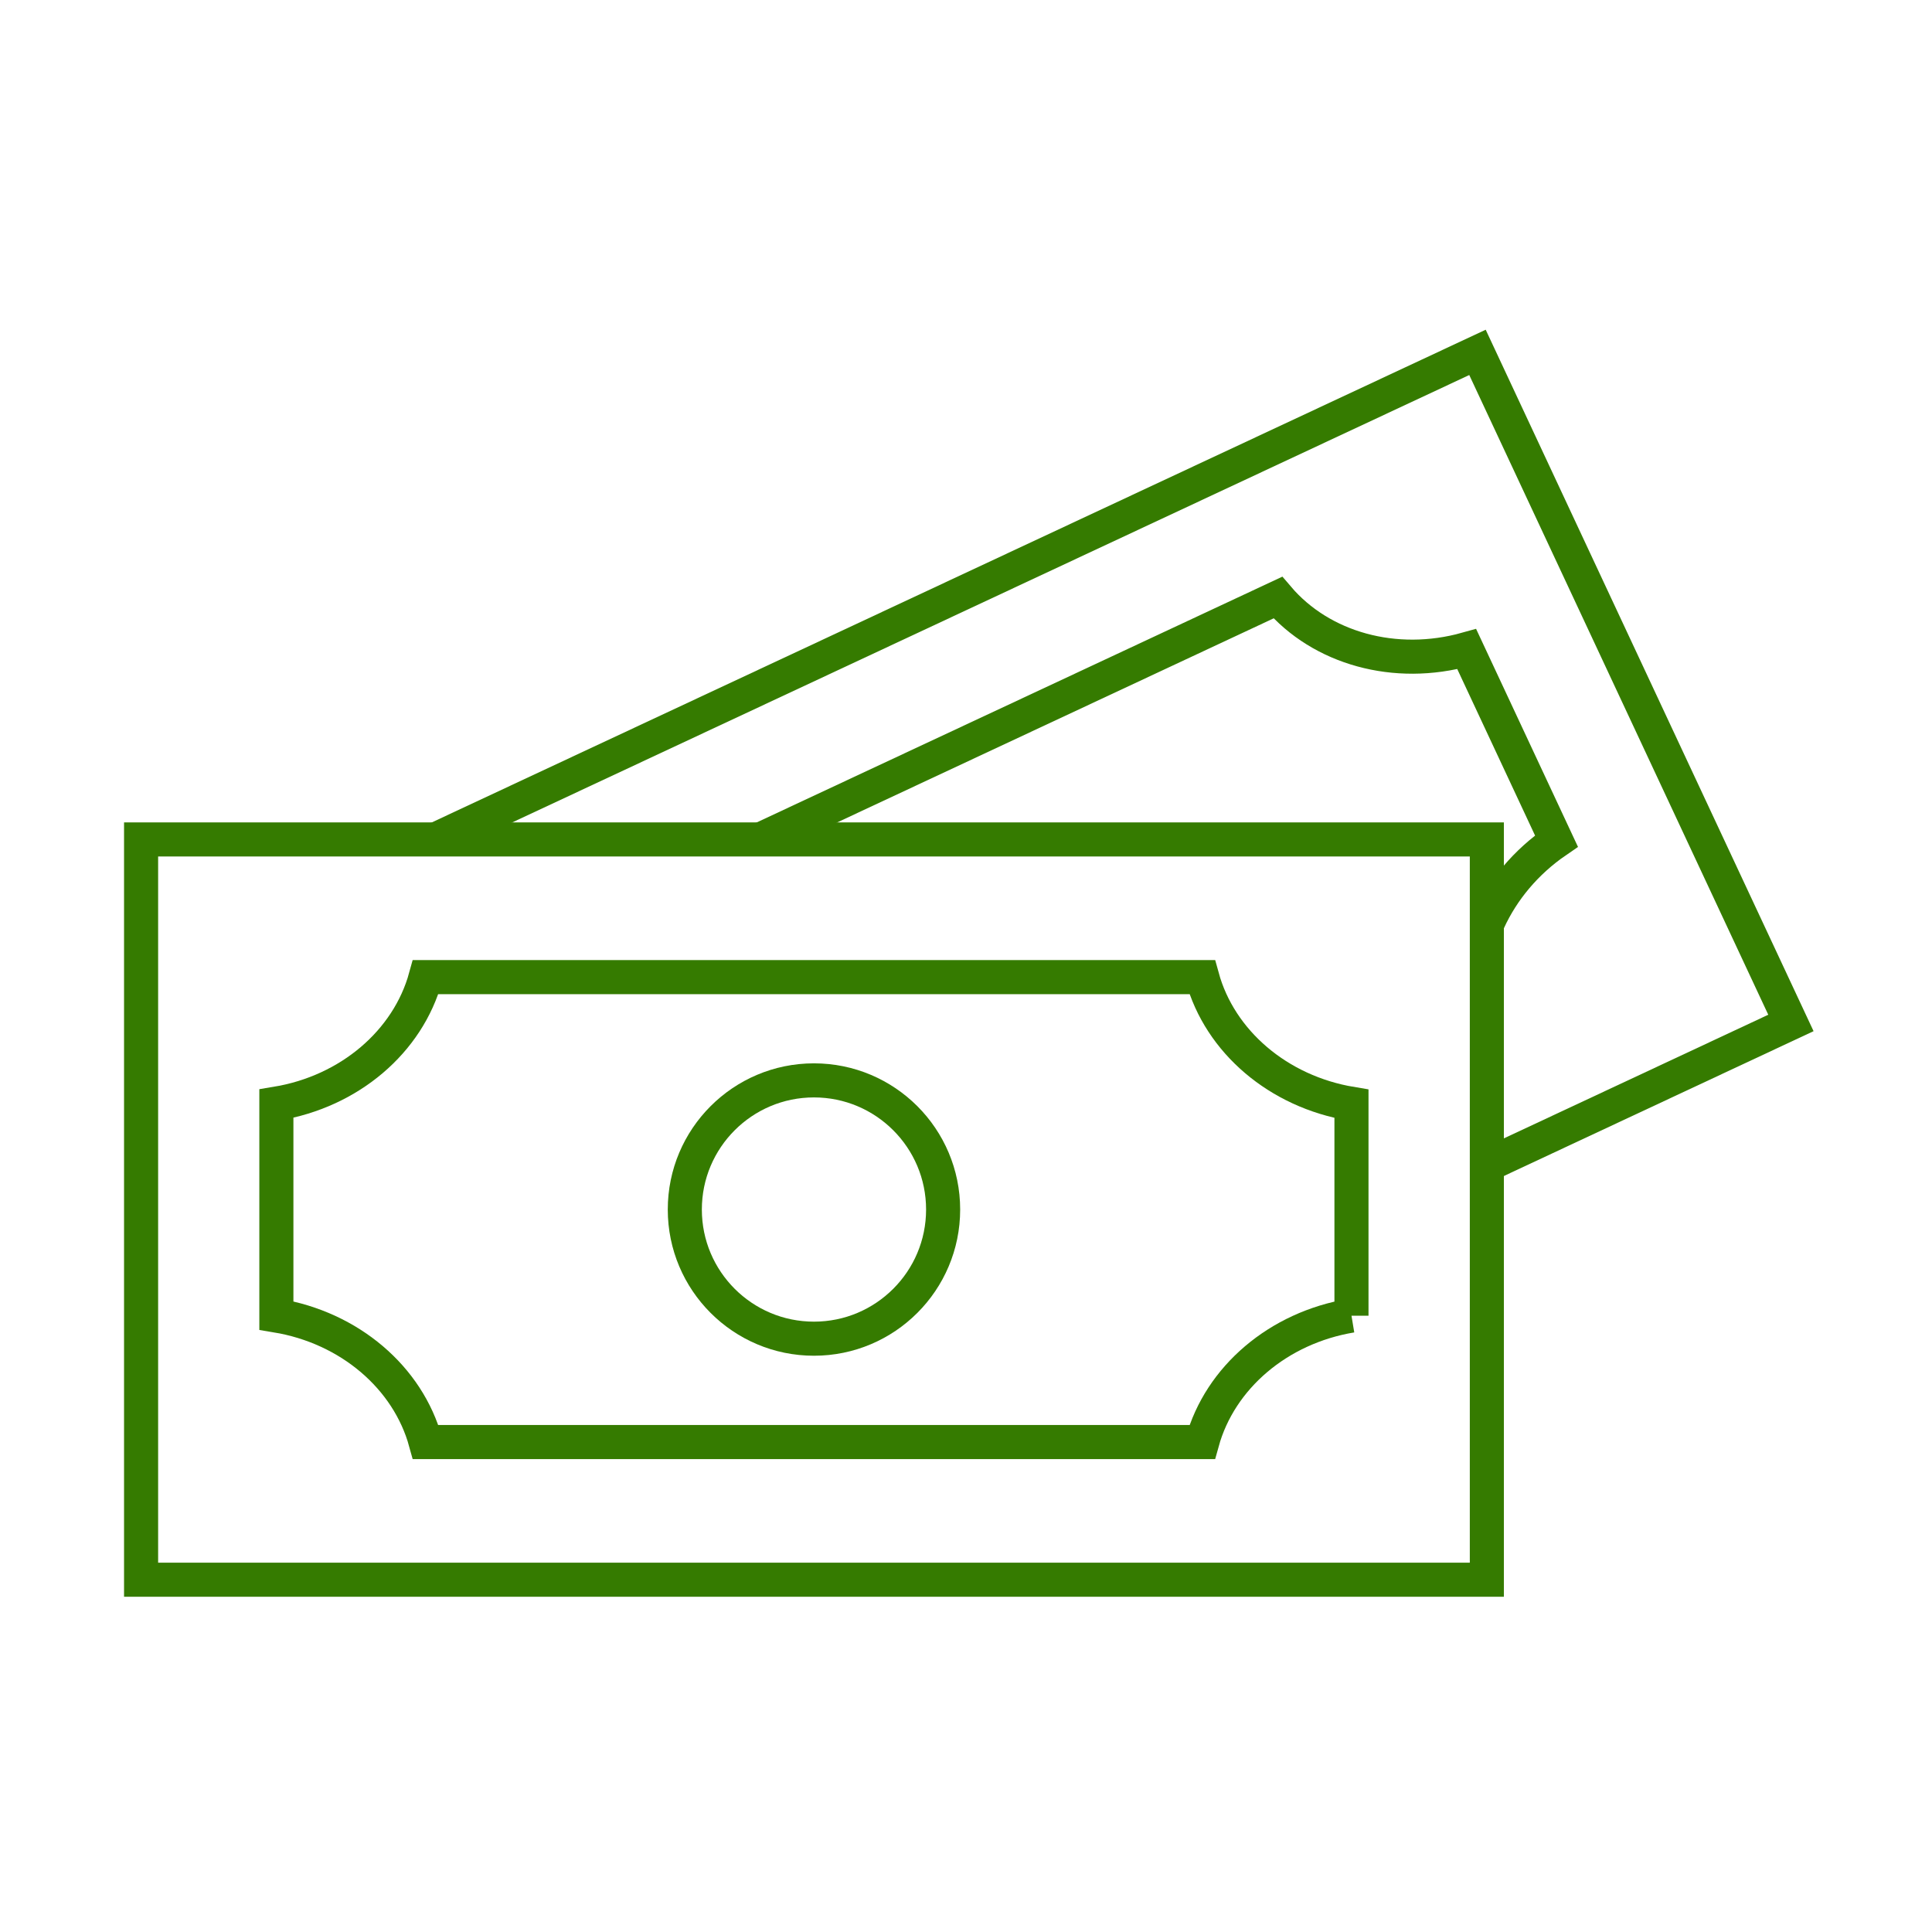 <?xml version="1.0" encoding="UTF-8"?><svg id="a" xmlns="http://www.w3.org/2000/svg" viewBox="0 0 226.77 226.77"><defs><style>.b{fill:none;stroke:#357b00;stroke-miterlimit:10;stroke-width:4px;}</style></defs><g><path class="b" d="m158.63,154.42c-8.59,1.42-15.43,7.28-17.52,14.84H49.96c-2.08-7.57-8.93-13.43-17.52-14.85v-24.87c8.59-1.42,15.44-7.28,17.52-14.85h91.15c2.08,7.57,8.93,13.44,17.52,14.87v24.87h0Z"/><path class="b" d="m95.54,157.13c8.37,0,15.16-6.79,15.16-15.16s-6.79-15.16-15.16-15.16-15.16,6.79-15.16,15.16,6.79,15.16,15.16,15.16"/><rect class="b" x="16.56" y="98.53" width="157.96" height="86.89"/></g><g><path class="b" d="m89.27,98.53l60.72-28.39c5.09,5.98,13.78,8.4,22.17,6.05l10.53,22.53h0c-3.59,2.46-6.31,5.74-7.98,9.38"/><polyline class="b" points="173.58 137.2 210.21 120.07 173.42 41.36 51.13 98.53"/></g></svg>